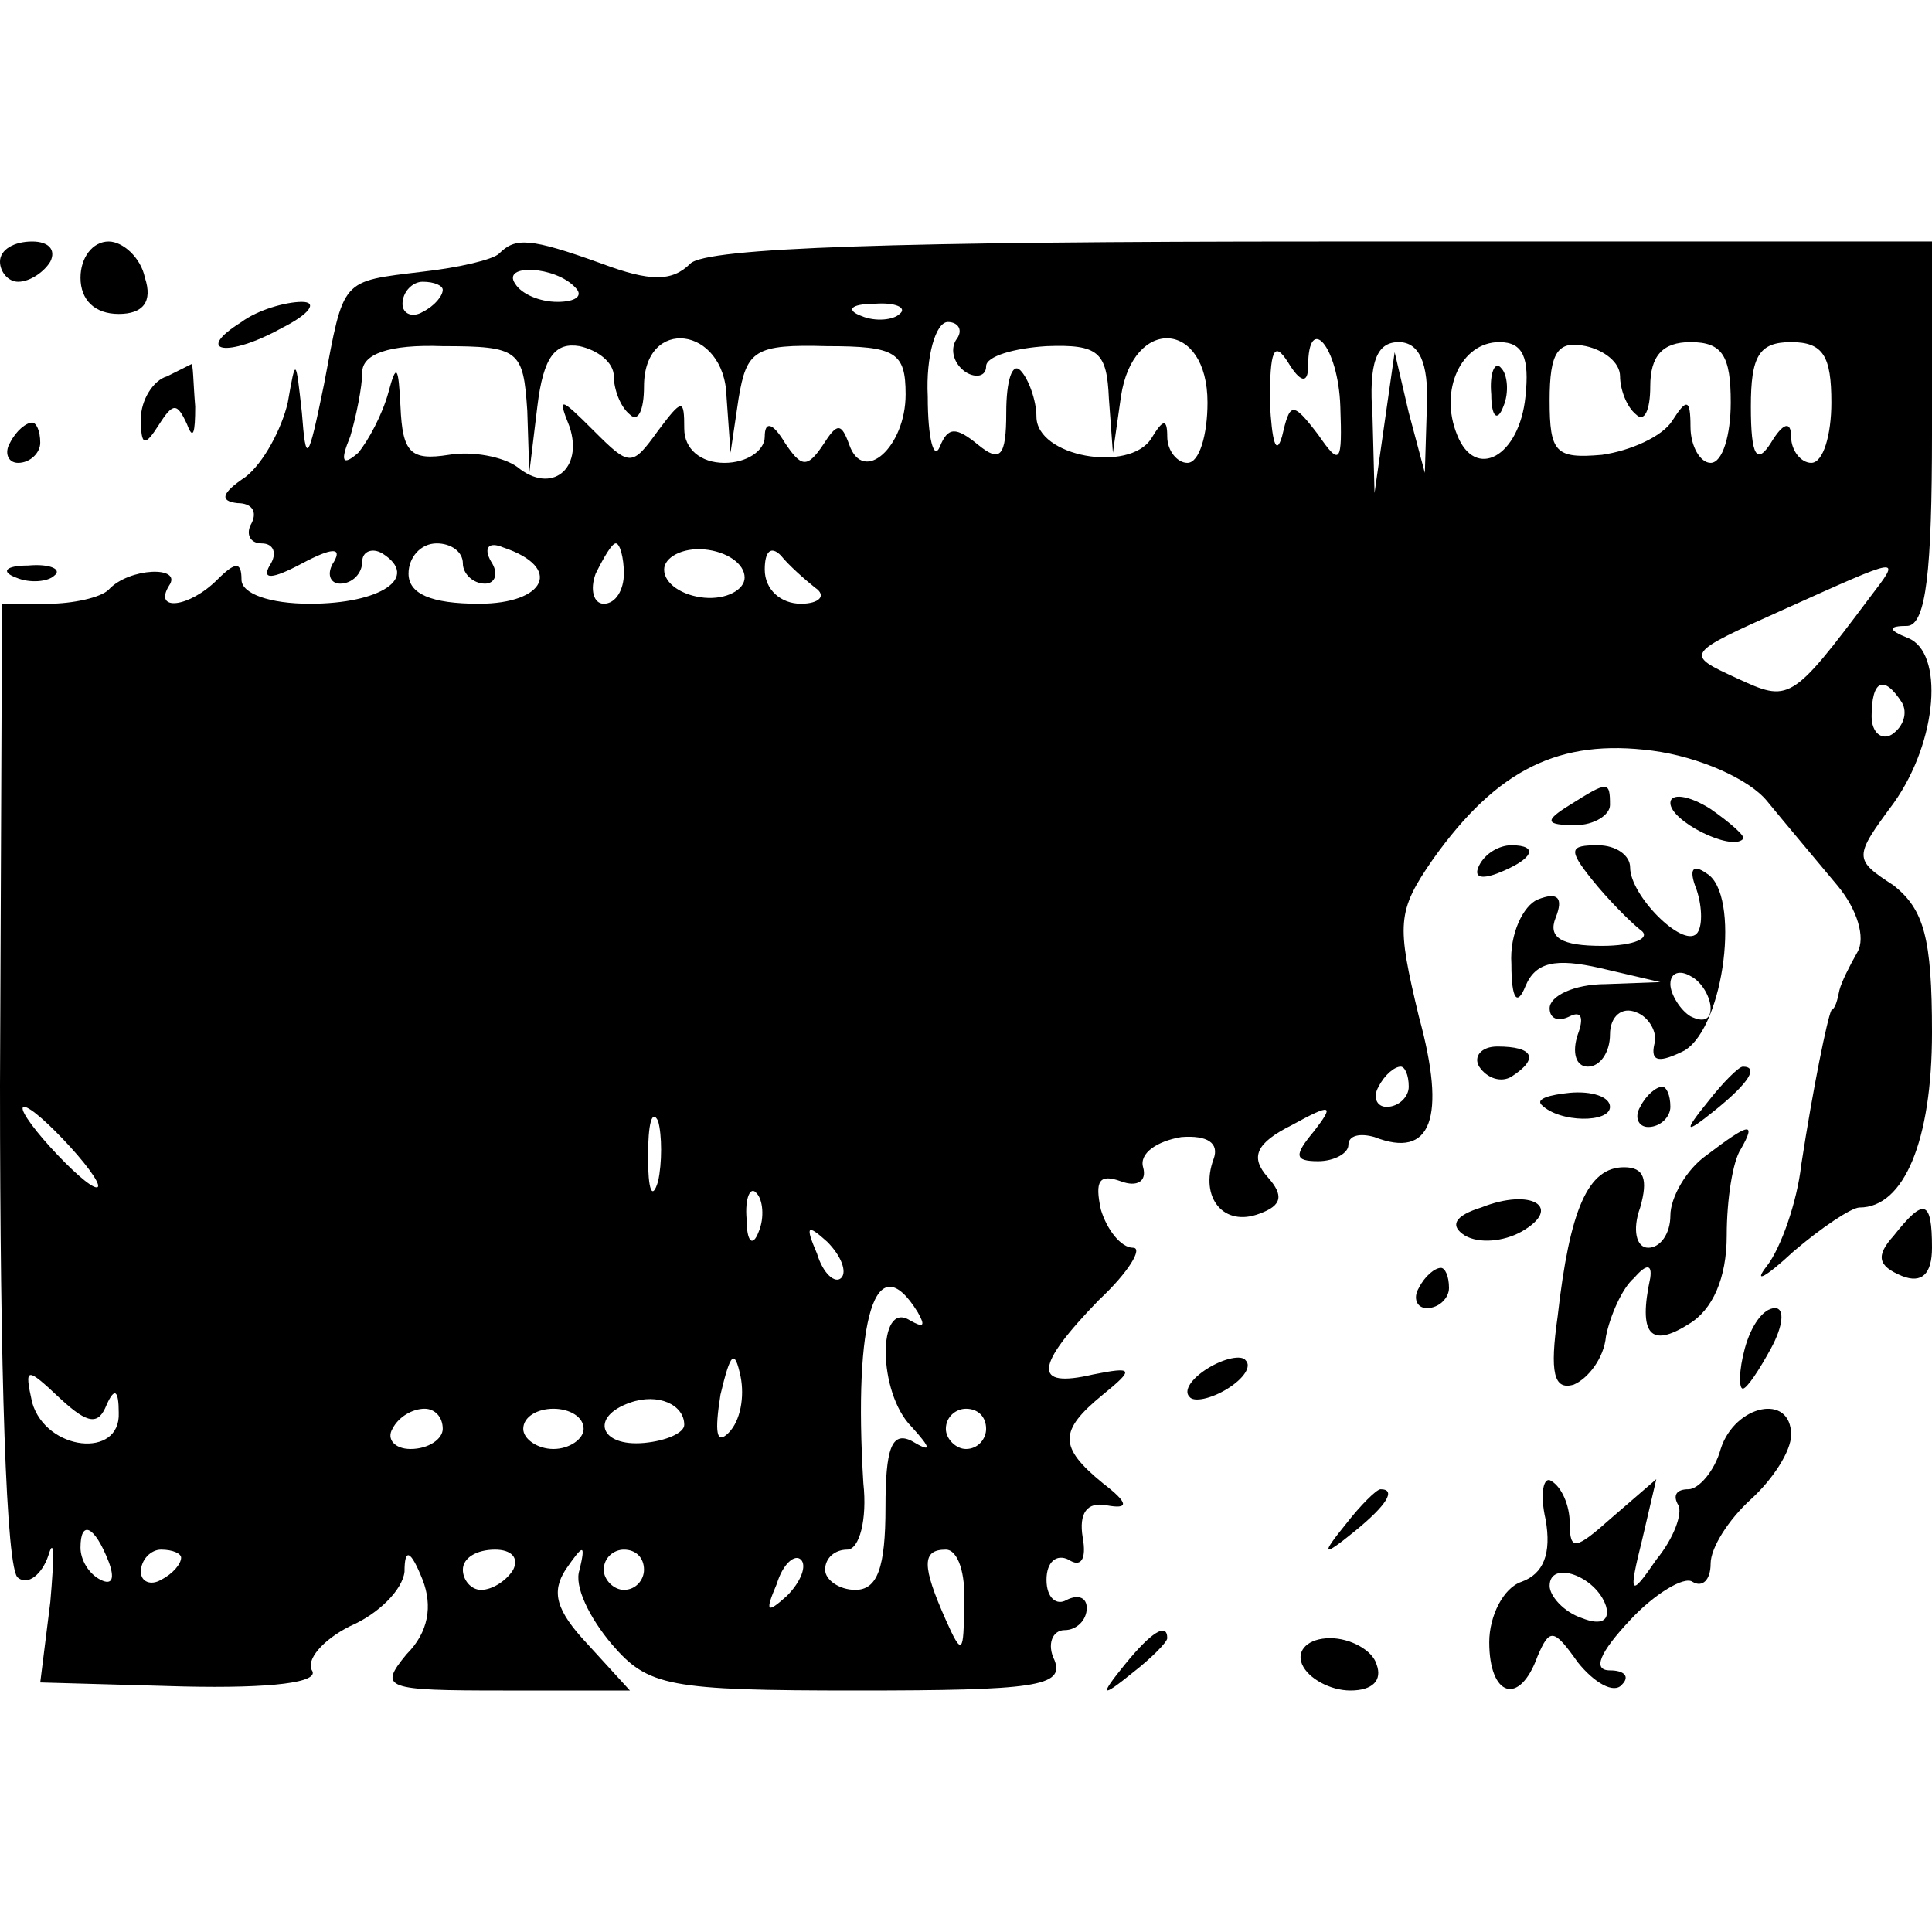 <?xml version="1.0" encoding="UTF-8" standalone="no"?> <svg xmlns="http://www.w3.org/2000/svg" version="1.0" width="96pt" height="96pt" viewBox="0 0 96 96" preserveAspectRatio="xMidYMid meet"><g transform="translate(0,96) scale(0.1,-0.1)" fill="#000000" stroke="none"><path d="M0 830 c0 -5 4 -10 9 -10 6 0 13 5 16 10 3 6 -1 10 -9 10 -9 0 -16 -4 -16 -10z"></path><path d="M40 822 c0 -11 7 -18 19 -18 12 0 17 6 13 18 -2 10 -11 18 -18 18 -8 0 -14 -8 -14 -18z"></path><path d="M248 834 c-3 -3 -20 -7 -38 -9 -41 -5 -39 -3 -49 -56 -8 -39 -9 -40 -11 -14 -3 27 -3 28 -7 5 -3 -13 -12 -30 -21 -37 -12 -8 -13 -12 -4 -13 7 0 10 -4 7 -10 -3 -5 -1 -10 5 -10 6 0 8 -5 4 -11 -4 -7 1 -7 16 1 15 8 20 8 16 1 -4 -6 -2 -11 3 -11 6 0 11 5 11 11 0 5 5 7 10 4 19 -12 -1 -25 -36 -25 -20 0 -34 5 -34 12 0 9 -3 9 -12 0 -14 -14 -32 -16 -24 -3 7 10 -20 9 -30 -2 -4 -4 -18 -7 -30 -7 l-23 0 -1 -239 c0 -142 3 -242 9 -245 5 -4 12 2 15 11 3 10 3 0 1 -23 l-5 -40 71 -2 c44 -1 68 2 64 8 -3 5 5 15 19 22 14 6 26 18 27 27 0 12 3 11 9 -4 5 -13 3 -26 -8 -37 -14 -17 -11 -18 48 -18 l63 0 -21 23 c-16 17 -18 26 -11 37 9 13 10 13 7 0 -3 -8 5 -24 16 -37 18 -21 28 -23 122 -23 88 0 103 2 98 15 -4 8 -1 15 5 15 6 0 11 5 11 11 0 5 -4 7 -10 4 -5 -3 -10 1 -10 10 0 9 5 13 11 10 6 -4 9 0 7 11 -2 12 2 18 12 16 11 -2 11 1 -2 11 -22 18 -22 26 0 44 16 13 15 14 -5 10 -30 -7 -29 4 3 37 15 14 22 26 17 26 -6 0 -13 9 -16 19 -3 14 -1 18 10 14 8 -3 13 0 11 7 -2 7 7 13 19 15 13 1 19 -3 16 -11 -7 -19 5 -34 23 -27 11 4 12 9 4 18 -9 10 -6 17 12 26 20 11 21 10 11 -3 -10 -12 -10 -15 2 -15 8 0 15 4 15 8 0 5 6 6 13 4 28 -11 36 9 22 60 -11 46 -11 52 7 78 32 45 63 60 109 54 23 -3 48 -14 57 -25 9 -11 25 -30 35 -42 10 -12 14 -26 10 -33 -4 -7 -8 -15 -9 -19 -1 -5 -2 -9 -4 -10 -2 -4 -9 -38 -15 -77 -2 -18 -10 -41 -17 -50 -7 -9 -1 -6 13 7 14 12 29 22 33 22 22 0 36 33 36 87 0 47 -4 61 -19 73 -20 13 -20 14 0 41 22 31 25 75 7 82 -10 4 -10 6 0 6 9 1 12 27 12 96 l0 95 -303 0 c-211 0 -306 -3 -314 -11 -9 -9 -20 -9 -44 0 -36 13 -43 13 -51 5z m38 -17 c4 -4 0 -7 -9 -7 -9 0 -18 4 -21 9 -7 10 20 9 30 -2z m-66 -1 c0 -3 -4 -8 -10 -11 -5 -3 -10 -1 -10 4 0 6 5 11 10 11 6 0 10 -2 10 -4z m227 -12 c-3 -3 -12 -4 -19 -1 -8 3 -5 6 6 6 11 1 17 -2 13 -5z m28 -13 c-3 -5 -1 -12 5 -16 5 -3 10 -2 10 3 0 5 14 9 30 10 26 1 30 -3 31 -26 l2 -27 4 28 c6 40 43 38 43 -3 0 -16 -4 -30 -10 -30 -5 0 -10 6 -10 13 0 9 -2 9 -8 -1 -11 -17 -57 -9 -57 11 0 8 -4 19 -8 23 -4 4 -7 -5 -7 -21 0 -22 -3 -25 -14 -16 -11 9 -15 9 -19 -1 -3 -7 -6 4 -6 25 -1 20 4 37 10 37 5 0 8 -4 4 -9z m-213 -35 l1 -31 4 33 c3 25 9 32 21 30 9 -2 17 -8 17 -15 0 -6 3 -15 8 -19 4 -4 7 2 7 14 0 35 40 30 41 -5 l2 -28 4 27 c4 24 8 27 44 26 34 0 39 -3 39 -24 0 -26 -21 -45 -28 -25 -4 11 -6 11 -13 0 -8 -12 -11 -11 -19 1 -6 10 -10 11 -10 3 0 -7 -9 -13 -20 -13 -12 0 -20 7 -20 17 0 15 -1 15 -13 -1 -13 -18 -14 -18 -32 0 -17 17 -18 17 -12 2 7 -21 -9 -34 -26 -20 -7 5 -22 8 -34 6 -19 -3 -23 1 -24 24 -1 20 -2 22 -6 7 -3 -11 -10 -24 -15 -30 -8 -7 -9 -4 -4 8 3 10 6 25 6 32 0 9 13 14 40 13 38 0 40 -2 42 -32z m388 22 c0 27 15 10 16 -20 1 -28 0 -30 -11 -14 -13 17 -14 16 -18 -1 -3 -10 -5 -2 -6 17 0 26 2 31 9 20 6 -10 10 -11 10 -2z m59 -20 l-1 -33 -8 30 -7 30 -5 -35 -5 -35 -1 38 c-2 27 2 37 13 37 10 0 15 -10 14 -32z m49 5 c-3 -30 -25 -42 -34 -19 -9 22 2 46 21 46 12 0 15 -8 13 -27z m47 10 c0 -6 3 -15 8 -19 4 -4 7 2 7 14 0 15 6 22 20 22 16 0 20 -7 20 -30 0 -16 -4 -30 -10 -30 -5 0 -10 8 -10 18 0 14 -2 14 -9 3 -5 -8 -21 -15 -35 -17 -23 -2 -26 1 -26 27 0 24 4 30 18 27 9 -2 17 -8 17 -15z m105 -13 c0 -16 -4 -30 -10 -30 -5 0 -10 6 -10 13 0 8 -4 7 -10 -3 -7 -11 -10 -7 -10 18 0 25 4 32 20 32 16 0 20 -7 20 -30z m-680 -80 c0 -5 5 -10 11 -10 5 0 7 5 3 11 -4 7 -1 10 6 7 30 -10 21 -28 -12 -28 -24 0 -35 5 -35 15 0 8 6 15 14 15 7 0 13 -4 13 -10z m80 -5 c0 -8 -4 -15 -10 -15 -5 0 -7 7 -4 15 4 8 8 15 10 15 2 0 4 -7 4 -15z m60 -2 c0 -6 -9 -11 -20 -10 -11 1 -20 7 -20 14 0 6 9 11 20 10 11 -1 20 -7 20 -14z m35 -5 c6 -4 2 -8 -7 -8 -10 0 -18 7 -18 17 0 9 3 12 8 7 4 -5 12 -12 17 -16z m524 -5 c-39 -52 -40 -52 -66 -40 -26 12 -26 12 23 34 60 27 59 27 43 6z m16 -52 c3 -5 1 -12 -5 -16 -5 -3 -10 1 -10 9 0 18 6 21 15 7z m-245 -191 c0 -5 -5 -10 -11 -10 -5 0 -7 5 -4 10 3 6 8 10 11 10 2 0 4 -4 4 -10z m-665 -30 c10 -11 16 -20 13 -20 -3 0 -13 9 -23 20 -10 11 -16 20 -13 20 3 0 13 -9 23 -20z m292 -17 c-3 -10 -5 -4 -5 12 0 17 2 24 5 18 2 -7 2 -21 0 -30z m50 -25 c-3 -8 -6 -5 -6 6 -1 11 2 17 5 13 3 -3 4 -12 1 -19z m41 -23 c-3 -3 -9 2 -12 12 -6 14 -5 15 5 6 7 -7 10 -15 7 -18z m38 -17 c4 -7 3 -8 -4 -4 -16 10 -16 -36 1 -53 10 -11 10 -13 0 -7 -10 5 -13 -4 -13 -33 0 -30 -4 -41 -15 -41 -8 0 -15 5 -15 10 0 6 5 10 11 10 6 0 10 15 8 33 -5 82 6 119 27 85z m-94 -60 c-6 -6 -7 0 -4 19 5 21 7 23 10 9 2 -10 0 -22 -6 -28z m-309 14 c4 9 6 7 6 -4 1 -23 -36 -19 -43 5 -4 18 -3 18 14 2 14 -13 19 -13 23 -3z m287 -10 c0 -4 -9 -8 -20 -9 -22 -2 -27 13 -7 20 14 5 27 -1 27 -11z m-120 -2 c0 -5 -7 -10 -16 -10 -8 0 -12 5 -9 10 3 6 10 10 16 10 5 0 9 -4 9 -10z m70 0 c0 -5 -7 -10 -15 -10 -8 0 -15 5 -15 10 0 6 7 10 15 10 8 0 15 -4 15 -10z m200 0 c0 -5 -4 -10 -10 -10 -5 0 -10 5 -10 10 0 6 5 10 10 10 6 0 10 -4 10 -10z m-436 -66 c3 -8 2 -12 -4 -9 -6 3 -10 10 -10 16 0 14 7 11 14 -7z m36 2 c0 -3 -4 -8 -10 -11 -5 -3 -10 -1 -10 4 0 6 5 11 10 11 6 0 10 -2 10 -4z m165 -6 c-3 -5 -10 -10 -16 -10 -5 0 -9 5 -9 10 0 6 7 10 16 10 8 0 12 -4 9 -10z m65 0 c0 -5 -4 -10 -10 -10 -5 0 -10 5 -10 10 0 6 5 10 10 10 6 0 10 -4 10 -10z m71 -13 c-10 -9 -11 -8 -5 6 3 10 9 15 12 12 3 -3 0 -11 -7 -18z m88 -4 c0 -25 -1 -26 -9 -8 -12 27 -12 35 0 35 6 0 10 -12 9 -27z"></path><path d="M741 764 c0 -11 3 -14 6 -6 3 7 2 16 -1 19 -3 4 -6 -2 -5 -13z"></path><path d="M120 800 c-24 -15 -7 -18 20 -3 14 7 18 13 10 13 -8 0 -22 -4 -30 -10z"></path><path d="M83 773 c-7 -2 -13 -12 -13 -21 0 -14 2 -14 9 -3 7 11 9 11 14 0 3 -8 4 -4 4 9 -1 12 -1 22 -2 21 0 0 -6 -3 -12 -6z"></path><path d="M5 740 c-3 -5 -1 -10 4 -10 6 0 11 5 11 10 0 6 -2 10 -4 10 -3 0 -8 -4 -11 -10z"></path><path d="M8 673 c7 -3 16 -2 19 1 4 3 -2 6 -13 5 -11 0 -14 -3 -6 -6z"></path><path d="M780 560 c-13 -8 -12 -10 3 -10 9 0 17 5 17 10 0 12 -1 12 -20 0z"></path><path d="M830 561 c0 -9 30 -24 36 -18 2 1 -6 8 -16 15 -11 7 -20 8 -20 3z"></path><path d="M735 530 c-3 -6 1 -7 9 -4 18 7 21 14 7 14 -6 0 -13 -4 -16 -10z"></path><path d="M791 523 c8 -10 19 -21 24 -25 6 -4 -3 -8 -19 -8 -20 0 -27 4 -23 14 4 10 1 13 -9 9 -7 -3 -14 -17 -13 -32 0 -18 3 -21 7 -11 5 12 15 14 37 9 l30 -7 -27 -1 c-16 0 -28 -6 -28 -12 0 -5 4 -7 10 -4 6 3 7 -1 4 -9 -3 -9 -1 -16 5 -16 6 0 11 7 11 16 0 9 6 14 13 11 6 -2 11 -10 9 -16 -2 -9 3 -9 15 -3 20 12 28 78 11 88 -7 5 -9 2 -5 -8 3 -9 3 -19 0 -22 -7 -7 -33 19 -33 33 0 6 -7 11 -16 11 -14 0 -15 -2 -3 -17z m59 -64 c0 -6 -4 -7 -10 -4 -5 3 -10 11 -10 16 0 6 5 7 10 4 6 -3 10 -11 10 -16z"></path><path d="M735 430 c4 -6 11 -8 16 -5 14 9 11 15 -7 15 -8 0 -12 -5 -9 -10z"></path><path d="M849 413 c-13 -16 -12 -17 4 -4 16 13 21 21 13 21 -2 0 -10 -8 -17 -17z"></path><path d="M766 411 c9 -9 34 -9 34 -1 0 5 -9 8 -20 7 -10 -1 -17 -3 -14 -6z"></path><path d="M815 410 c-3 -5 -1 -10 4 -10 6 0 11 5 11 10 0 6 -2 10 -4 10 -3 0 -8 -4 -11 -10z"></path><path d="M848 386 c-10 -7 -18 -21 -18 -30 0 -9 -5 -16 -11 -16 -6 0 -8 9 -4 20 4 14 2 20 -8 20 -18 0 -27 -21 -33 -74 -4 -28 -2 -37 8 -34 7 3 15 13 16 24 2 10 8 24 14 29 6 7 9 7 8 0 -6 -28 0 -35 19 -23 12 7 19 23 19 44 0 18 3 37 7 43 8 14 4 13 -17 -3z"></path><path d="M736 360 c-13 -4 -16 -9 -8 -14 7 -4 19 -3 28 2 21 12 5 22 -20 12z"></path><path d="M941 346 c-9 -10 -8 -15 4 -20 10 -4 15 1 15 14 0 24 -4 25 -19 6z"></path><path d="M705 320 c-3 -5 -1 -10 4 -10 6 0 11 5 11 10 0 6 -2 10 -4 10 -3 0 -8 -4 -11 -10z"></path><path d="M867 290 c-3 -11 -3 -20 -1 -20 2 0 8 9 14 20 6 11 7 20 2 20 -6 0 -12 -9 -15 -20z"></path><path d="M600 280 c-8 -5 -12 -11 -9 -14 2 -3 11 -1 19 4 8 5 12 11 9 14 -2 3 -11 1 -19 -4z"></path><path d="M855 240 c-3 -11 -11 -20 -16 -20 -6 0 -8 -3 -5 -8 2 -4 -2 -16 -11 -27 -13 -19 -14 -18 -7 10 l7 30 -22 -19 c-18 -16 -21 -17 -21 -3 0 9 -4 18 -9 21 -4 3 -6 -6 -3 -19 3 -17 -1 -27 -12 -31 -9 -3 -16 -17 -16 -30 0 -27 15 -32 24 -7 6 14 8 14 20 -3 8 -10 18 -16 22 -11 4 4 1 7 -6 7 -9 0 -5 9 10 25 12 13 27 22 31 19 5 -3 9 1 9 9 0 8 9 22 20 32 11 10 20 24 20 32 0 21 -28 15 -35 -7z m-57 -78 c2 -7 -2 -10 -12 -6 -9 3 -16 11 -16 16 0 13 23 5 28 -10z"></path><path d="M669 203 c-13 -16 -12 -17 4 -4 16 13 21 21 13 21 -2 0 -10 -8 -17 -17z"></path><path d="M559 133 c-13 -16 -12 -17 4 -4 9 7 17 15 17 17 0 8 -8 3 -21 -13z"></path><path d="M647 133 c3 -7 14 -13 24 -13 11 0 16 5 13 13 -2 7 -13 13 -23 13 -11 0 -17 -6 -14 -13z"></path></g></svg> 